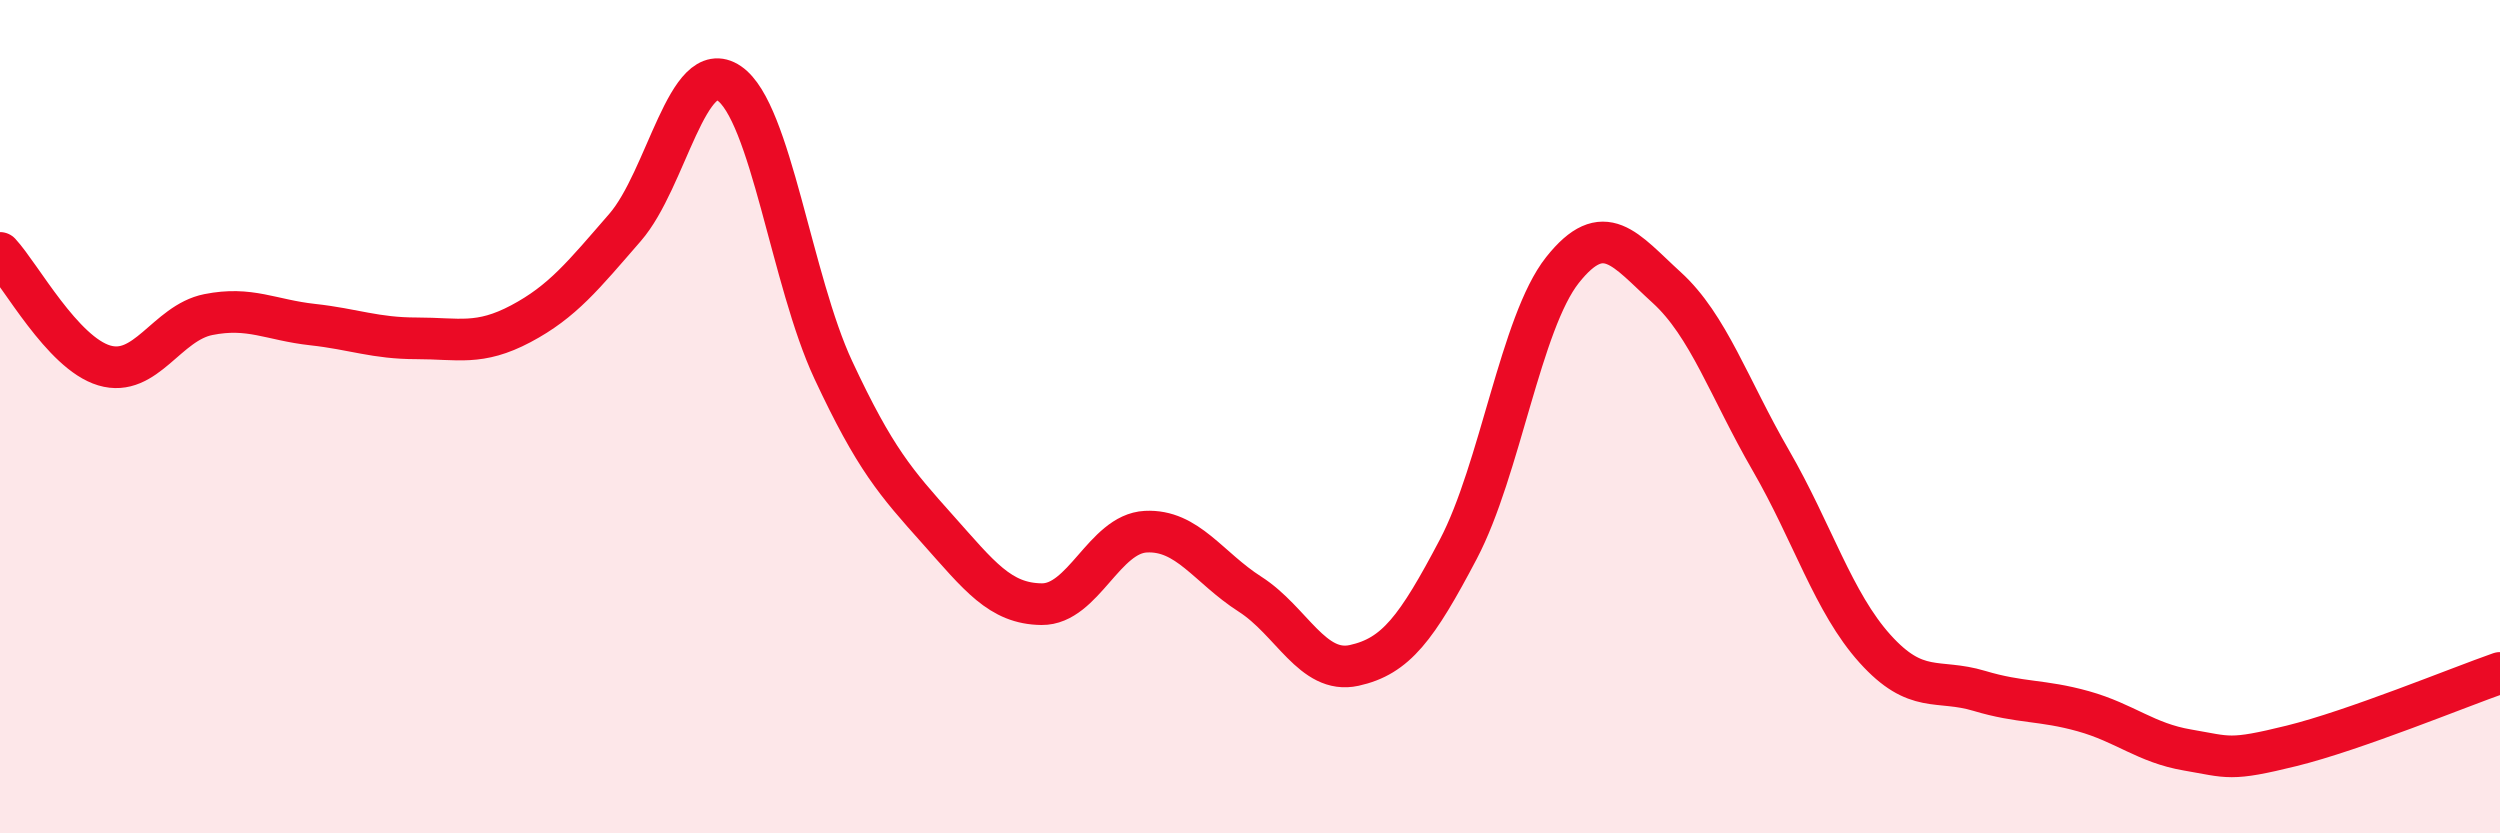 
    <svg width="60" height="20" viewBox="0 0 60 20" xmlns="http://www.w3.org/2000/svg">
      <path
        d="M 0,6.07 C 0.5,6.61 1.5,8.47 2.5,8.77 C 3.5,9.07 4,7.75 5,7.55 C 6,7.35 6.5,7.68 7.5,7.79 C 8.5,7.9 9,8.12 10,8.12 C 11,8.12 11.5,8.3 12.5,7.77 C 13.5,7.24 14,6.61 15,5.46 C 16,4.31 16.5,1.32 17.5,2 C 18.5,2.68 19,6.74 20,8.88 C 21,11.02 21.5,11.58 22.5,12.7 C 23.5,13.82 24,14.49 25,14.5 C 26,14.51 26.5,12.81 27.5,12.76 C 28.5,12.71 29,13.62 30,14.26 C 31,14.9 31.5,16.19 32.5,15.97 C 33.5,15.75 34,15.08 35,13.18 C 36,11.28 36.5,7.74 37.5,6.48 C 38.5,5.22 39,5.99 40,6.9 C 41,7.81 41.5,9.32 42.5,11.05 C 43.5,12.78 44,14.46 45,15.57 C 46,16.68 46.5,16.28 47.5,16.58 C 48.5,16.88 49,16.79 50,17.07 C 51,17.35 51.5,17.83 52.5,18 C 53.5,18.17 53.5,18.27 55,17.9 C 56.5,17.53 59,16.5 60,16.15L60 20L0 20Z"
        fill="#EB0A25"
        opacity="0.1"
        stroke-linecap="round"
        stroke-linejoin="round"
      />
      <path
        d="M 0,6.07 C 0.5,6.61 1.5,8.47 2.5,8.77 C 3.5,9.07 4,7.75 5,7.55 C 6,7.35 6.5,7.68 7.5,7.79 C 8.5,7.9 9,8.12 10,8.12 C 11,8.12 11.5,8.3 12.5,7.77 C 13.5,7.24 14,6.61 15,5.46 C 16,4.31 16.5,1.32 17.5,2 C 18.5,2.68 19,6.74 20,8.88 C 21,11.02 21.5,11.58 22.5,12.7 C 23.5,13.82 24,14.49 25,14.5 C 26,14.51 26.5,12.81 27.5,12.76 C 28.5,12.71 29,13.62 30,14.26 C 31,14.9 31.5,16.19 32.5,15.97 C 33.5,15.75 34,15.08 35,13.18 C 36,11.28 36.5,7.74 37.5,6.48 C 38.5,5.22 39,5.99 40,6.9 C 41,7.81 41.5,9.32 42.5,11.05 C 43.5,12.78 44,14.46 45,15.57 C 46,16.68 46.5,16.28 47.5,16.58 C 48.5,16.88 49,16.79 50,17.07 C 51,17.35 51.5,17.83 52.5,18 C 53.5,18.17 53.5,18.27 55,17.9 C 56.5,17.53 59,16.5 60,16.15"
        stroke="#EB0A25"
        stroke-width="1"
        fill="none"
        stroke-linecap="round"
        stroke-linejoin="round"
      />
    </svg>
  